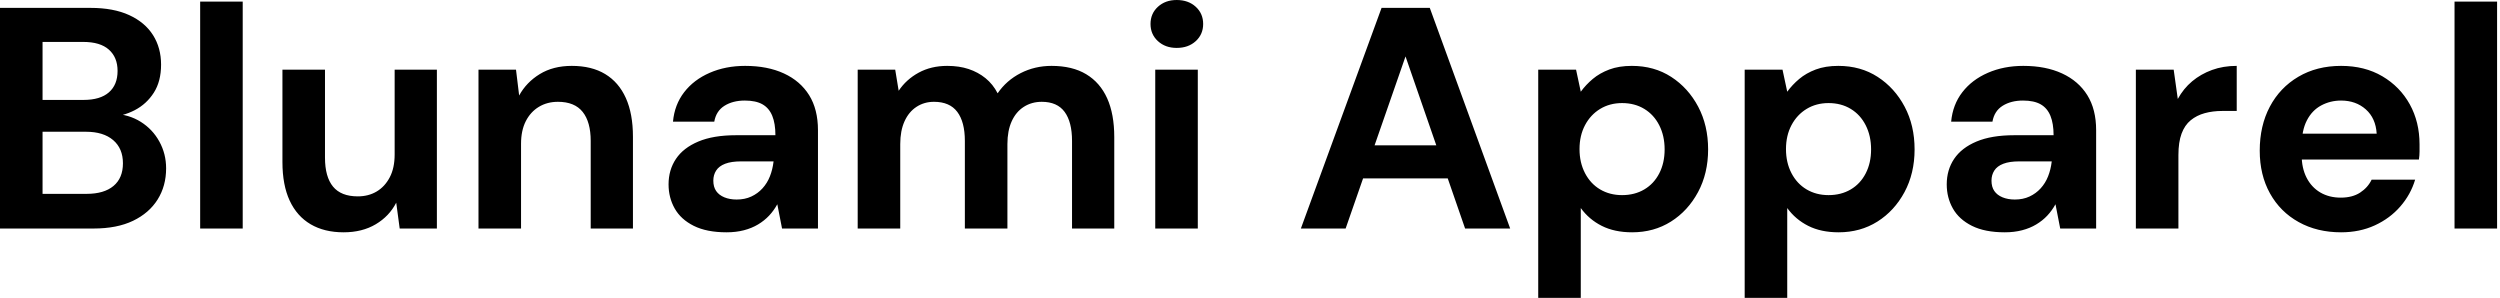 <svg baseProfile="full" height="28" version="1.1" viewBox="0 0 235 28" width="235" xmlns="http://www.w3.org/2000/svg" xmlns:ev="http://www.w3.org/2001/xml-events" xmlns:xlink="http://www.w3.org/1999/xlink"><defs /><g><path d="M2.044 21.481V0.741H10.548Q12.711 0.741 14.193 1.422Q15.674 2.104 16.43 3.304Q17.185 4.504 17.185 6.074Q17.185 7.644 16.504 8.711Q15.822 9.778 14.711 10.356Q13.6 10.933 12.267 11.022L12.741 10.696Q14.163 10.756 15.274 11.452Q16.385 12.148 17.022 13.304Q17.659 14.459 17.659 15.822Q17.659 17.481 16.859 18.756Q16.059 20.03 14.548 20.756Q13.037 21.481 10.844 21.481ZM6.044 18.222H10.193Q11.822 18.222 12.711 17.481Q13.6 16.741 13.6 15.348Q13.6 13.956 12.681 13.17Q11.763 12.385 10.133 12.385H6.044ZM6.044 9.393H9.896Q11.467 9.393 12.281 8.681Q13.096 7.97 13.096 6.667Q13.096 5.393 12.281 4.667Q11.467 3.941 9.867 3.941H6.044Z M20.859 21.481V0.148H24.859V21.481Z M34.341 21.837Q32.533 21.837 31.244 21.081Q29.956 20.326 29.274 18.859Q28.593 17.393 28.593 15.23V6.548H32.593V14.815Q32.593 16.622 33.348 17.541Q34.104 18.459 35.674 18.459Q36.681 18.459 37.452 18.0Q38.222 17.541 38.681 16.667Q39.141 15.793 39.141 14.519V6.548H43.111V21.481H39.615L39.289 19.052Q38.637 20.326 37.363 21.081Q36.089 21.837 34.341 21.837Z M47.022 21.481V6.548H50.548L50.844 8.978Q51.526 7.733 52.785 6.963Q54.044 6.193 55.793 6.193Q57.659 6.193 58.933 6.963Q60.207 7.733 60.874 9.215Q61.541 10.696 61.541 12.859V21.481H57.57V13.244Q57.57 11.467 56.815 10.519Q56.059 9.57 54.489 9.57Q53.481 9.57 52.696 10.044Q51.911 10.519 51.467 11.393Q51.022 12.267 51.022 13.511V21.481Z M70.341 21.837Q68.474 21.837 67.259 21.23Q66.044 20.622 65.467 19.6Q64.889 18.578 64.889 17.333Q64.889 15.97 65.585 14.933Q66.281 13.896 67.689 13.304Q69.096 12.711 71.23 12.711H74.933Q74.933 11.615 74.637 10.889Q74.341 10.163 73.719 9.807Q73.096 9.452 72.059 9.452Q70.933 9.452 70.148 9.941Q69.363 10.43 69.185 11.437H65.304Q65.452 9.837 66.356 8.667Q67.259 7.496 68.756 6.844Q70.252 6.193 72.089 6.193Q74.193 6.193 75.733 6.904Q77.274 7.615 78.104 8.948Q78.933 10.281 78.933 12.237V21.481H75.556L75.111 19.2Q74.785 19.793 74.341 20.267Q73.896 20.741 73.304 21.096Q72.711 21.452 71.97 21.644Q71.23 21.837 70.341 21.837ZM71.289 18.756Q72.059 18.756 72.667 18.474Q73.274 18.193 73.719 17.704Q74.163 17.215 74.415 16.578Q74.667 15.941 74.756 15.2V15.17H71.704Q70.785 15.17 70.207 15.393Q69.63 15.615 69.363 16.03Q69.096 16.444 69.096 16.978Q69.096 17.57 69.363 17.956Q69.63 18.341 70.133 18.548Q70.637 18.756 71.289 18.756Z M82.667 21.481V6.548H86.193L86.519 8.533Q87.23 7.467 88.4 6.83Q89.57 6.193 91.081 6.193Q92.207 6.193 93.096 6.489Q93.985 6.785 94.681 7.348Q95.378 7.911 95.822 8.77Q96.652 7.556 97.985 6.874Q99.319 6.193 100.889 6.193Q102.844 6.193 104.148 6.978Q105.452 7.763 106.119 9.244Q106.785 10.726 106.785 12.889V21.481H102.815V13.244Q102.815 11.467 102.119 10.519Q101.422 9.57 99.97 9.57Q99.022 9.57 98.281 10.044Q97.541 10.519 97.141 11.407Q96.741 12.296 96.741 13.541V21.481H92.741V13.244Q92.741 11.467 92.03 10.519Q91.319 9.57 89.837 9.57Q88.919 9.57 88.193 10.044Q87.467 10.519 87.067 11.407Q86.667 12.296 86.667 13.541V21.481Z M110.637 21.481V6.548H114.637V21.481ZM112.652 4.504Q111.585 4.504 110.889 3.867Q110.193 3.23 110.193 2.252Q110.193 1.274 110.889 0.637Q111.585 0.0 112.652 0.0Q113.748 0.0 114.444 0.637Q115.141 1.274 115.141 2.252Q115.141 3.23 114.444 3.867Q113.748 4.504 112.652 4.504Z  M124.326 21.481 131.911 0.741H136.444L144.0 21.481H139.763L134.163 5.304L128.533 21.481ZM127.674 16.77 128.741 13.659H139.289L140.326 16.77Z M146.637 28.0V6.548H150.193L150.637 8.622Q151.111 7.97 151.763 7.422Q152.415 6.874 153.319 6.533Q154.222 6.193 155.437 6.193Q157.541 6.193 159.141 7.23Q160.741 8.267 161.674 10.03Q162.607 11.793 162.607 14.044Q162.607 16.296 161.659 18.059Q160.711 19.822 159.111 20.83Q157.511 21.837 155.467 21.837Q153.807 21.837 152.607 21.23Q151.407 20.622 150.637 19.556V28.0ZM154.519 18.341Q155.704 18.341 156.607 17.807Q157.511 17.274 158.015 16.296Q158.519 15.319 158.519 14.044Q158.519 12.77 158.015 11.778Q157.511 10.785 156.607 10.237Q155.704 9.689 154.519 9.689Q153.363 9.689 152.459 10.237Q151.556 10.785 151.037 11.763Q150.519 12.741 150.519 14.015Q150.519 15.289 151.037 16.281Q151.556 17.274 152.459 17.807Q153.363 18.341 154.519 18.341Z M166.044 28.0V6.548H169.6L170.044 8.622Q170.519 7.97 171.17 7.422Q171.822 6.874 172.726 6.533Q173.63 6.193 174.844 6.193Q176.948 6.193 178.548 7.23Q180.148 8.267 181.081 10.03Q182.015 11.793 182.015 14.044Q182.015 16.296 181.067 18.059Q180.119 19.822 178.519 20.83Q176.919 21.837 174.874 21.837Q173.215 21.837 172.015 21.23Q170.815 20.622 170.044 19.556V28.0ZM173.926 18.341Q175.111 18.341 176.015 17.807Q176.919 17.274 177.422 16.296Q177.926 15.319 177.926 14.044Q177.926 12.77 177.422 11.778Q176.919 10.785 176.015 10.237Q175.111 9.689 173.926 9.689Q172.77 9.689 171.867 10.237Q170.963 10.785 170.444 11.763Q169.926 12.741 169.926 14.015Q169.926 15.289 170.444 16.281Q170.963 17.274 171.867 17.807Q172.77 18.341 173.926 18.341Z M190.489 21.837Q188.622 21.837 187.407 21.23Q186.193 20.622 185.615 19.6Q185.037 18.578 185.037 17.333Q185.037 15.97 185.733 14.933Q186.43 13.896 187.837 13.304Q189.244 12.711 191.378 12.711H195.081Q195.081 11.615 194.785 10.889Q194.489 10.163 193.867 9.807Q193.244 9.452 192.207 9.452Q191.081 9.452 190.296 9.941Q189.511 10.43 189.333 11.437H185.452Q185.6 9.837 186.504 8.667Q187.407 7.496 188.904 6.844Q190.4 6.193 192.237 6.193Q194.341 6.193 195.881 6.904Q197.422 7.615 198.252 8.948Q199.081 10.281 199.081 12.237V21.481H195.704L195.259 19.2Q194.933 19.793 194.489 20.267Q194.044 20.741 193.452 21.096Q192.859 21.452 192.119 21.644Q191.378 21.837 190.489 21.837ZM191.437 18.756Q192.207 18.756 192.815 18.474Q193.422 18.193 193.867 17.704Q194.311 17.215 194.563 16.578Q194.815 15.941 194.904 15.2V15.17H191.852Q190.933 15.17 190.356 15.393Q189.778 15.615 189.511 16.03Q189.244 16.444 189.244 16.978Q189.244 17.57 189.511 17.956Q189.778 18.341 190.281 18.548Q190.785 18.756 191.437 18.756Z M202.815 21.481V6.548H206.37L206.756 9.304Q207.289 8.326 208.104 7.644Q208.919 6.963 209.97 6.578Q211.022 6.193 212.296 6.193V10.43H210.933Q210.044 10.43 209.289 10.637Q208.533 10.844 207.97 11.304Q207.407 11.763 207.111 12.563Q206.815 13.363 206.815 14.578V21.481Z M222.104 21.837Q219.852 21.837 218.119 20.874Q216.385 19.911 215.422 18.178Q214.459 16.444 214.459 14.163Q214.459 11.822 215.407 10.03Q216.356 8.237 218.089 7.215Q219.822 6.193 222.104 6.193Q224.326 6.193 225.985 7.17Q227.644 8.148 228.563 9.807Q229.481 11.467 229.481 13.57Q229.481 13.867 229.481 14.237Q229.481 14.607 229.422 14.993H217.304V12.563H225.452Q225.363 11.111 224.43 10.281Q223.496 9.452 222.104 9.452Q221.096 9.452 220.237 9.911Q219.378 10.37 218.889 11.319Q218.4 12.267 218.4 13.719V14.578Q218.4 15.793 218.859 16.696Q219.319 17.6 220.148 18.089Q220.978 18.578 222.074 18.578Q223.17 18.578 223.896 18.104Q224.622 17.63 224.978 16.889H229.067Q228.652 18.281 227.674 19.407Q226.696 20.533 225.274 21.185Q223.852 21.837 222.104 21.837Z M232.77 21.481V0.148H236.77V21.481Z " fill="rgb(0,0,0)" transform="translate(-2.044, 0)" /></g></svg>